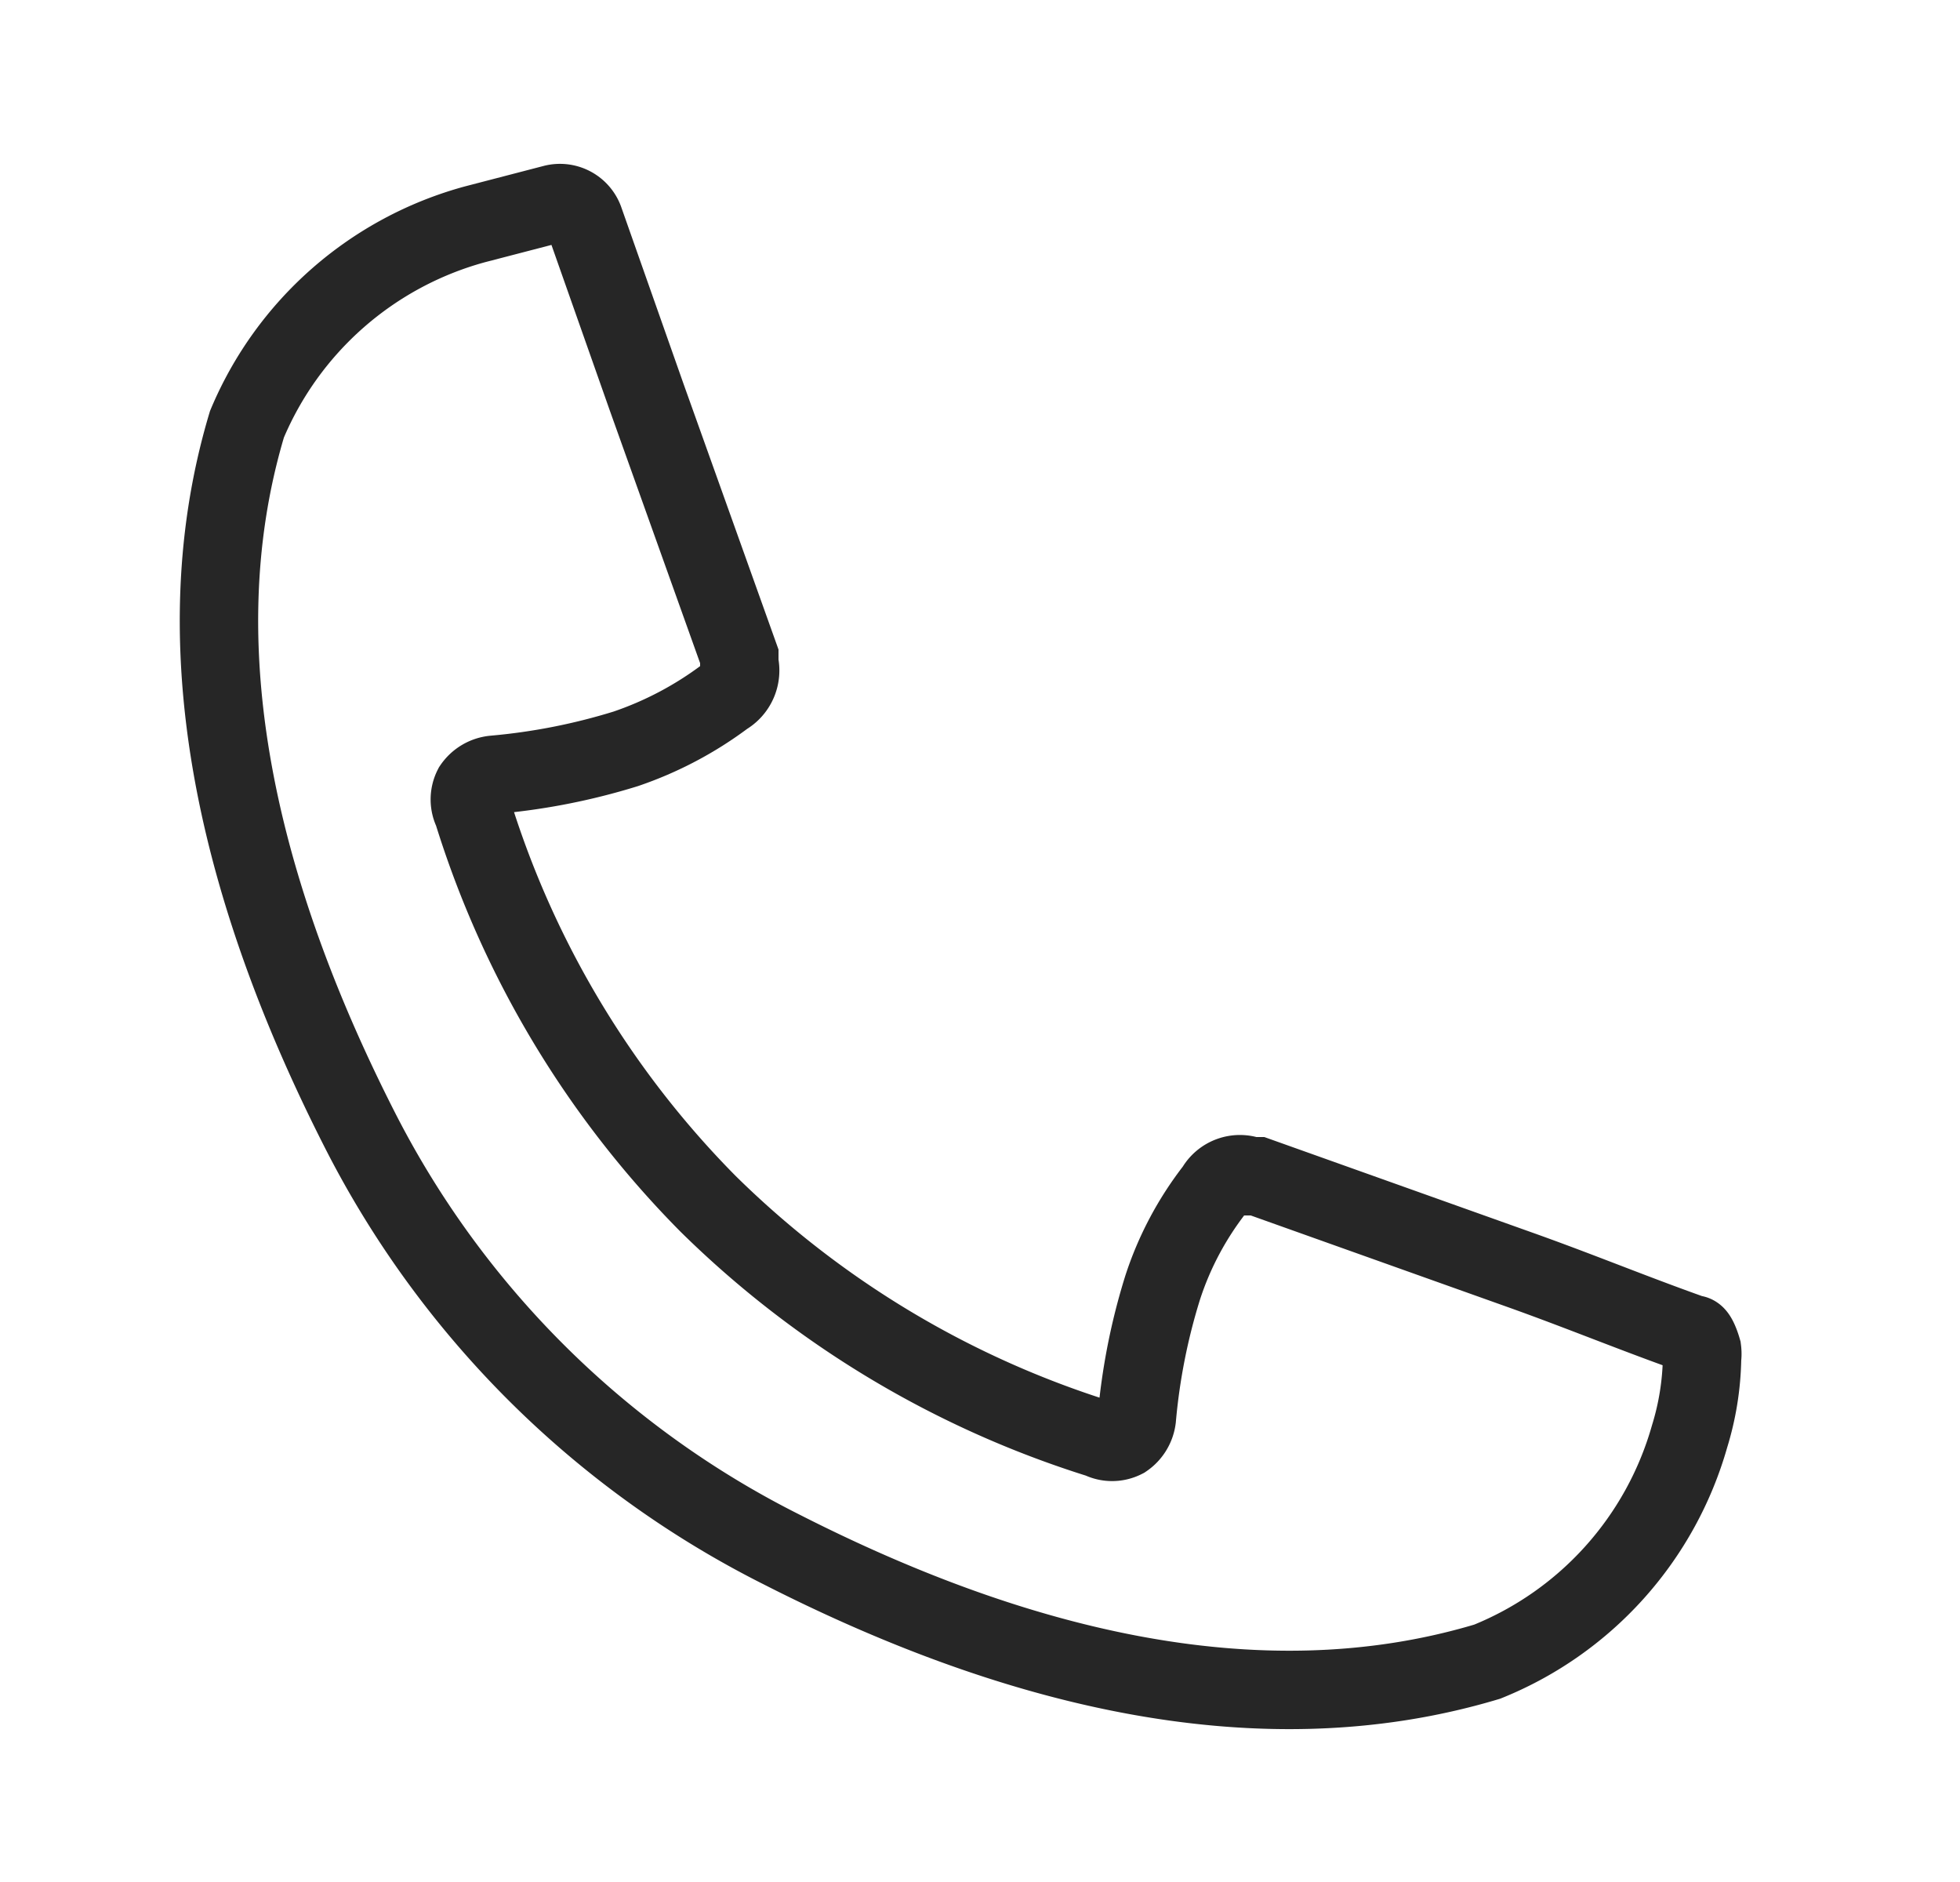 <svg xmlns="http://www.w3.org/2000/svg" width="25" height="24" fill="none" viewBox="0 0 25 24"><path stroke="#262626" stroke-linecap="round" stroke-miterlimit="10" d="M21.71 17.21a.43.43 0 0 1 0 .11 3.58 3.58 0 0 1-.16 1 4.39 4.39 0 0 1-2.58 2.87c-3 .9-6.19 0-9-1.43a12.15 12.15 0 0 1-5.38-5.35c-1.42-2.79-2.34-6-1.44-9a4.41 4.41 0 0 1 2.91-2.55l1-.26a.33.33 0 0 1 .39.2l.8 2.27 1.18 3.3v.09a.38.38 0 0 1-.18.42 4.56 4.56 0 0 1-1.27.67 8.06 8.06 0 0 1-1.68.33.37.37 0 0 0-.27.16.34.34 0 0 0 0 .31 12.26 12.26 0 0 0 3 5 12.37 12.37 0 0 0 5 3 .34.34 0 0 0 .31 0 .37.37 0 0 0 .16-.26c.05-.567.16-1.127.33-1.67.148-.456.375-.882.67-1.26a.36.36 0 0 1 .45-.16h.09l3.31 1.18c.79.28 1.46.56 2.25.84.04-.02.09.12.11.19Z"/></svg>